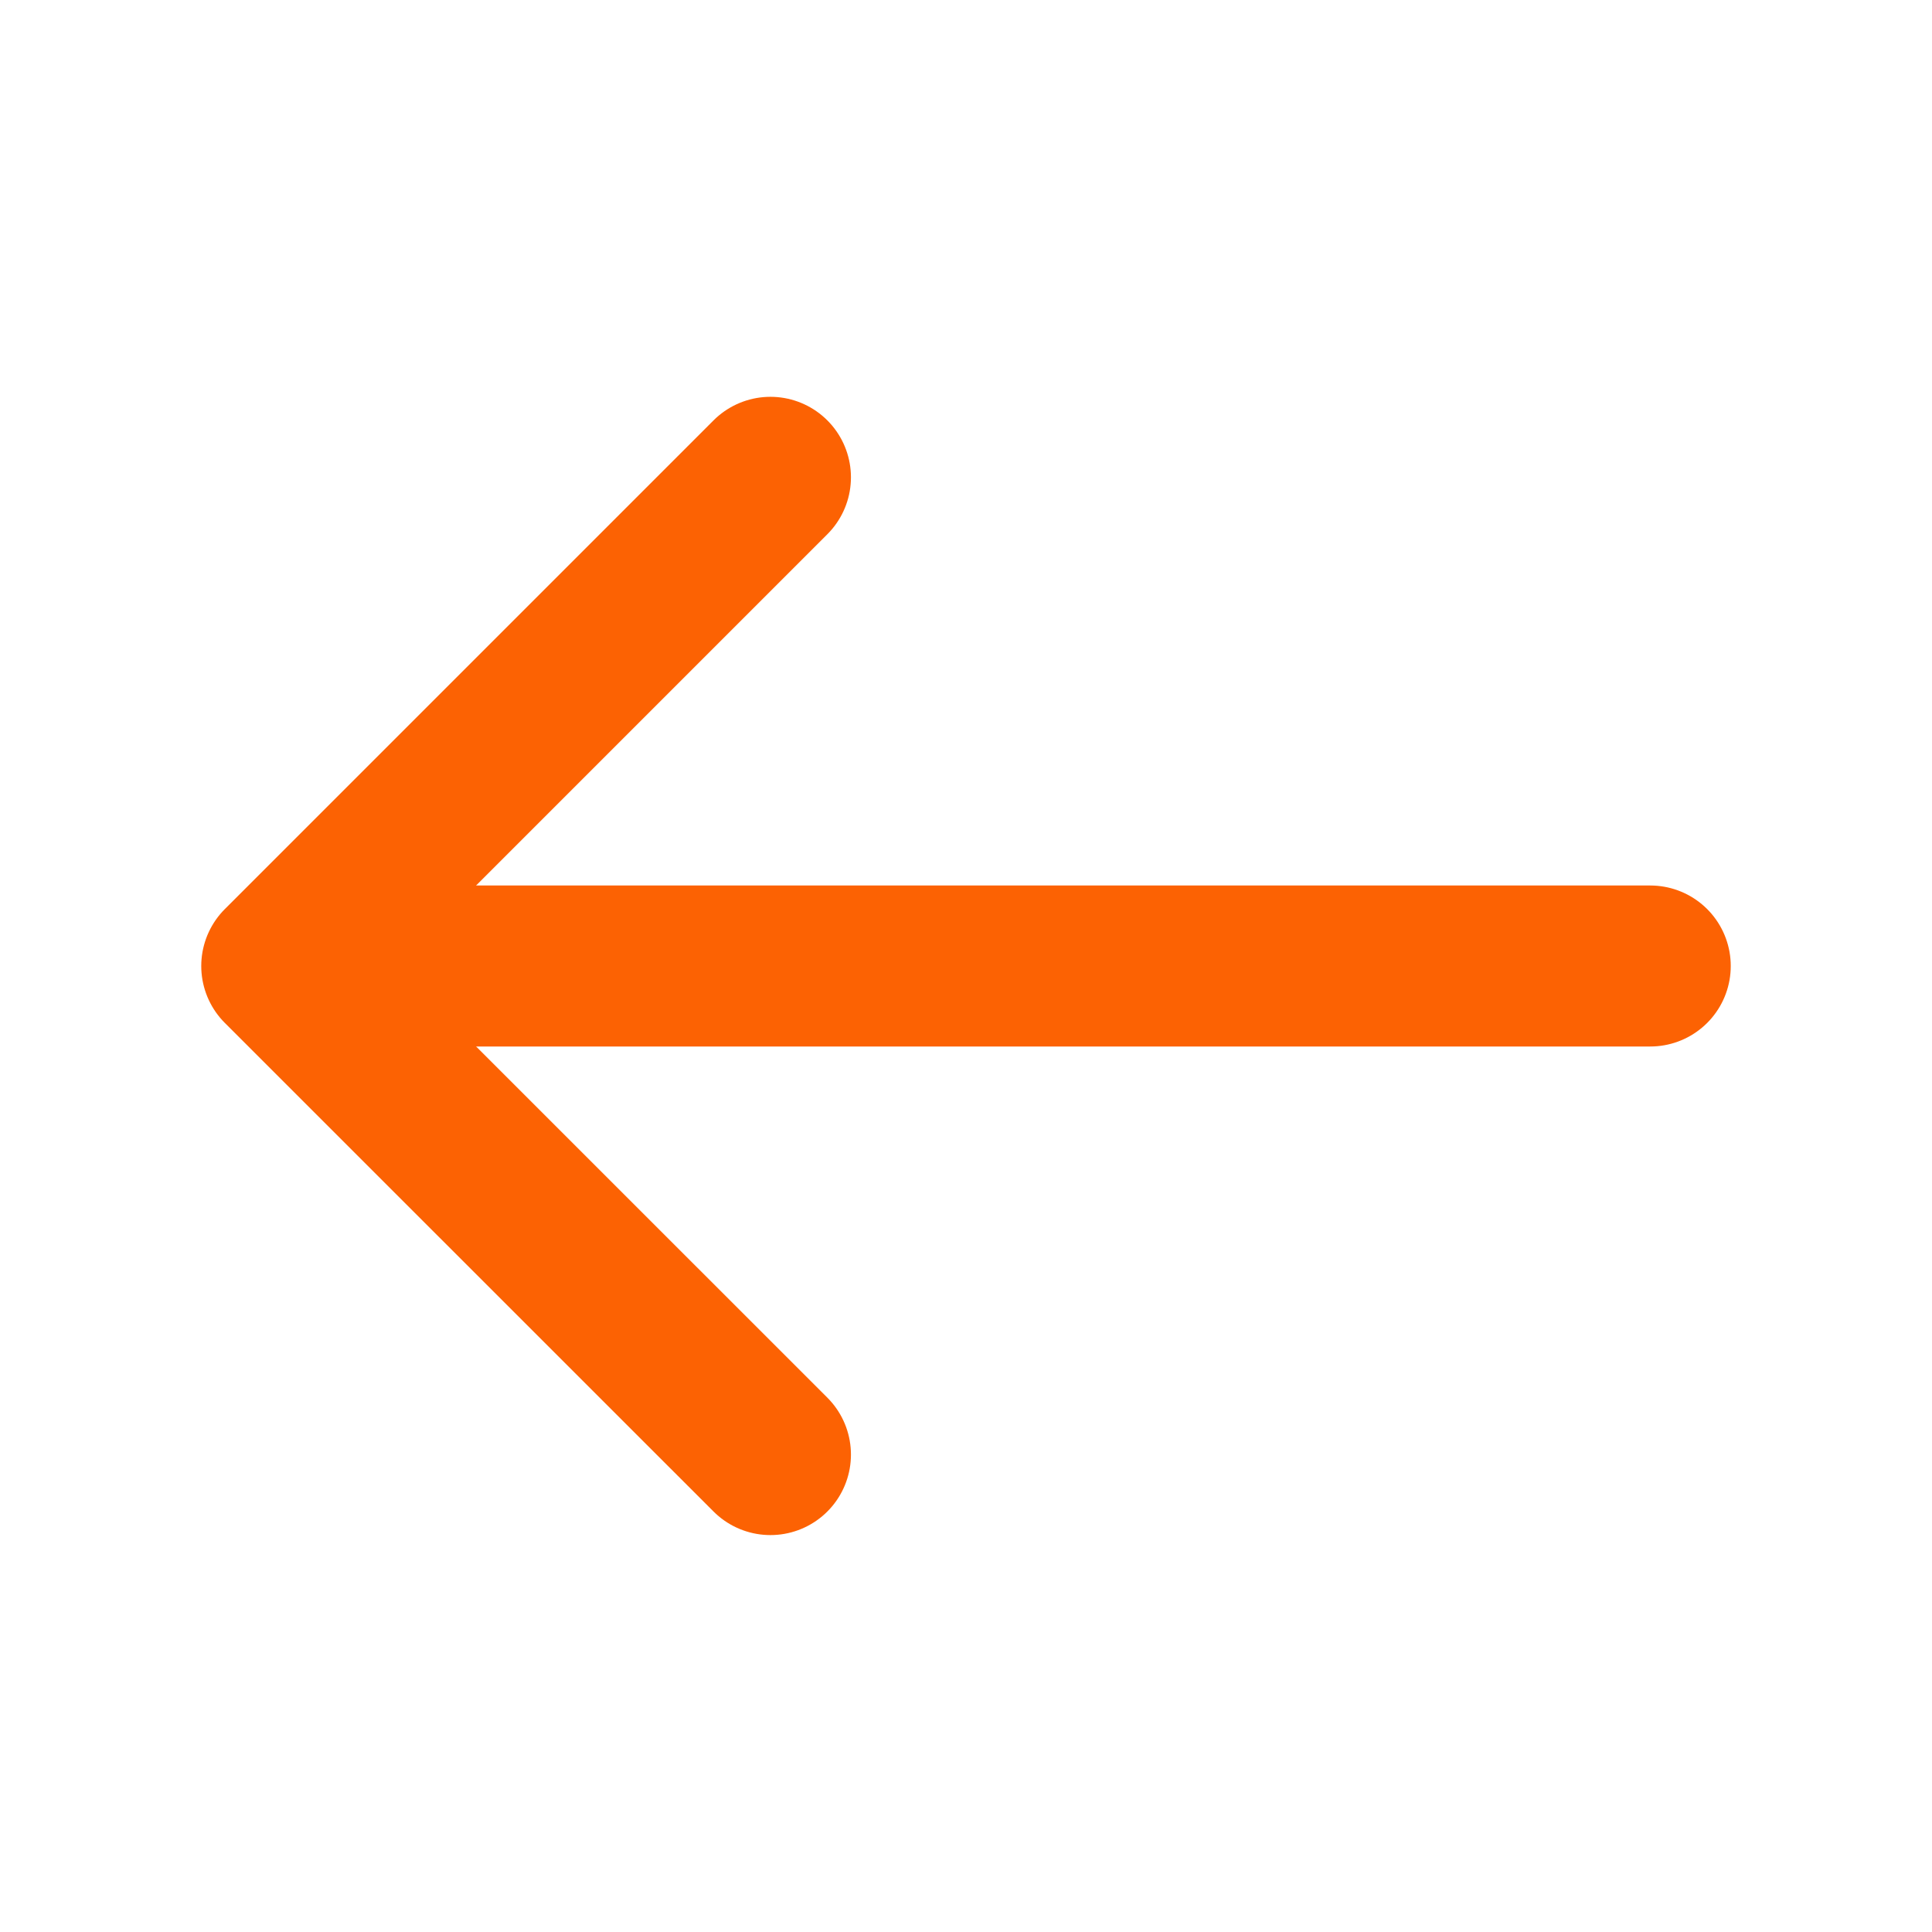 <svg width="18" height="18" viewBox="0 0 18 18" fill="none" xmlns="http://www.w3.org/2000/svg">
<path d="M7.178 4.447L2.625 9L7.178 13.552" stroke="#FC6203" stroke-width="1.5" stroke-miterlimit="10" stroke-linecap="round" stroke-linejoin="round"/>
<path d="M15.375 9H2.752" stroke="#FC6203" stroke-width="1.5" stroke-miterlimit="10" stroke-linecap="round" stroke-linejoin="round"/>
</svg>
